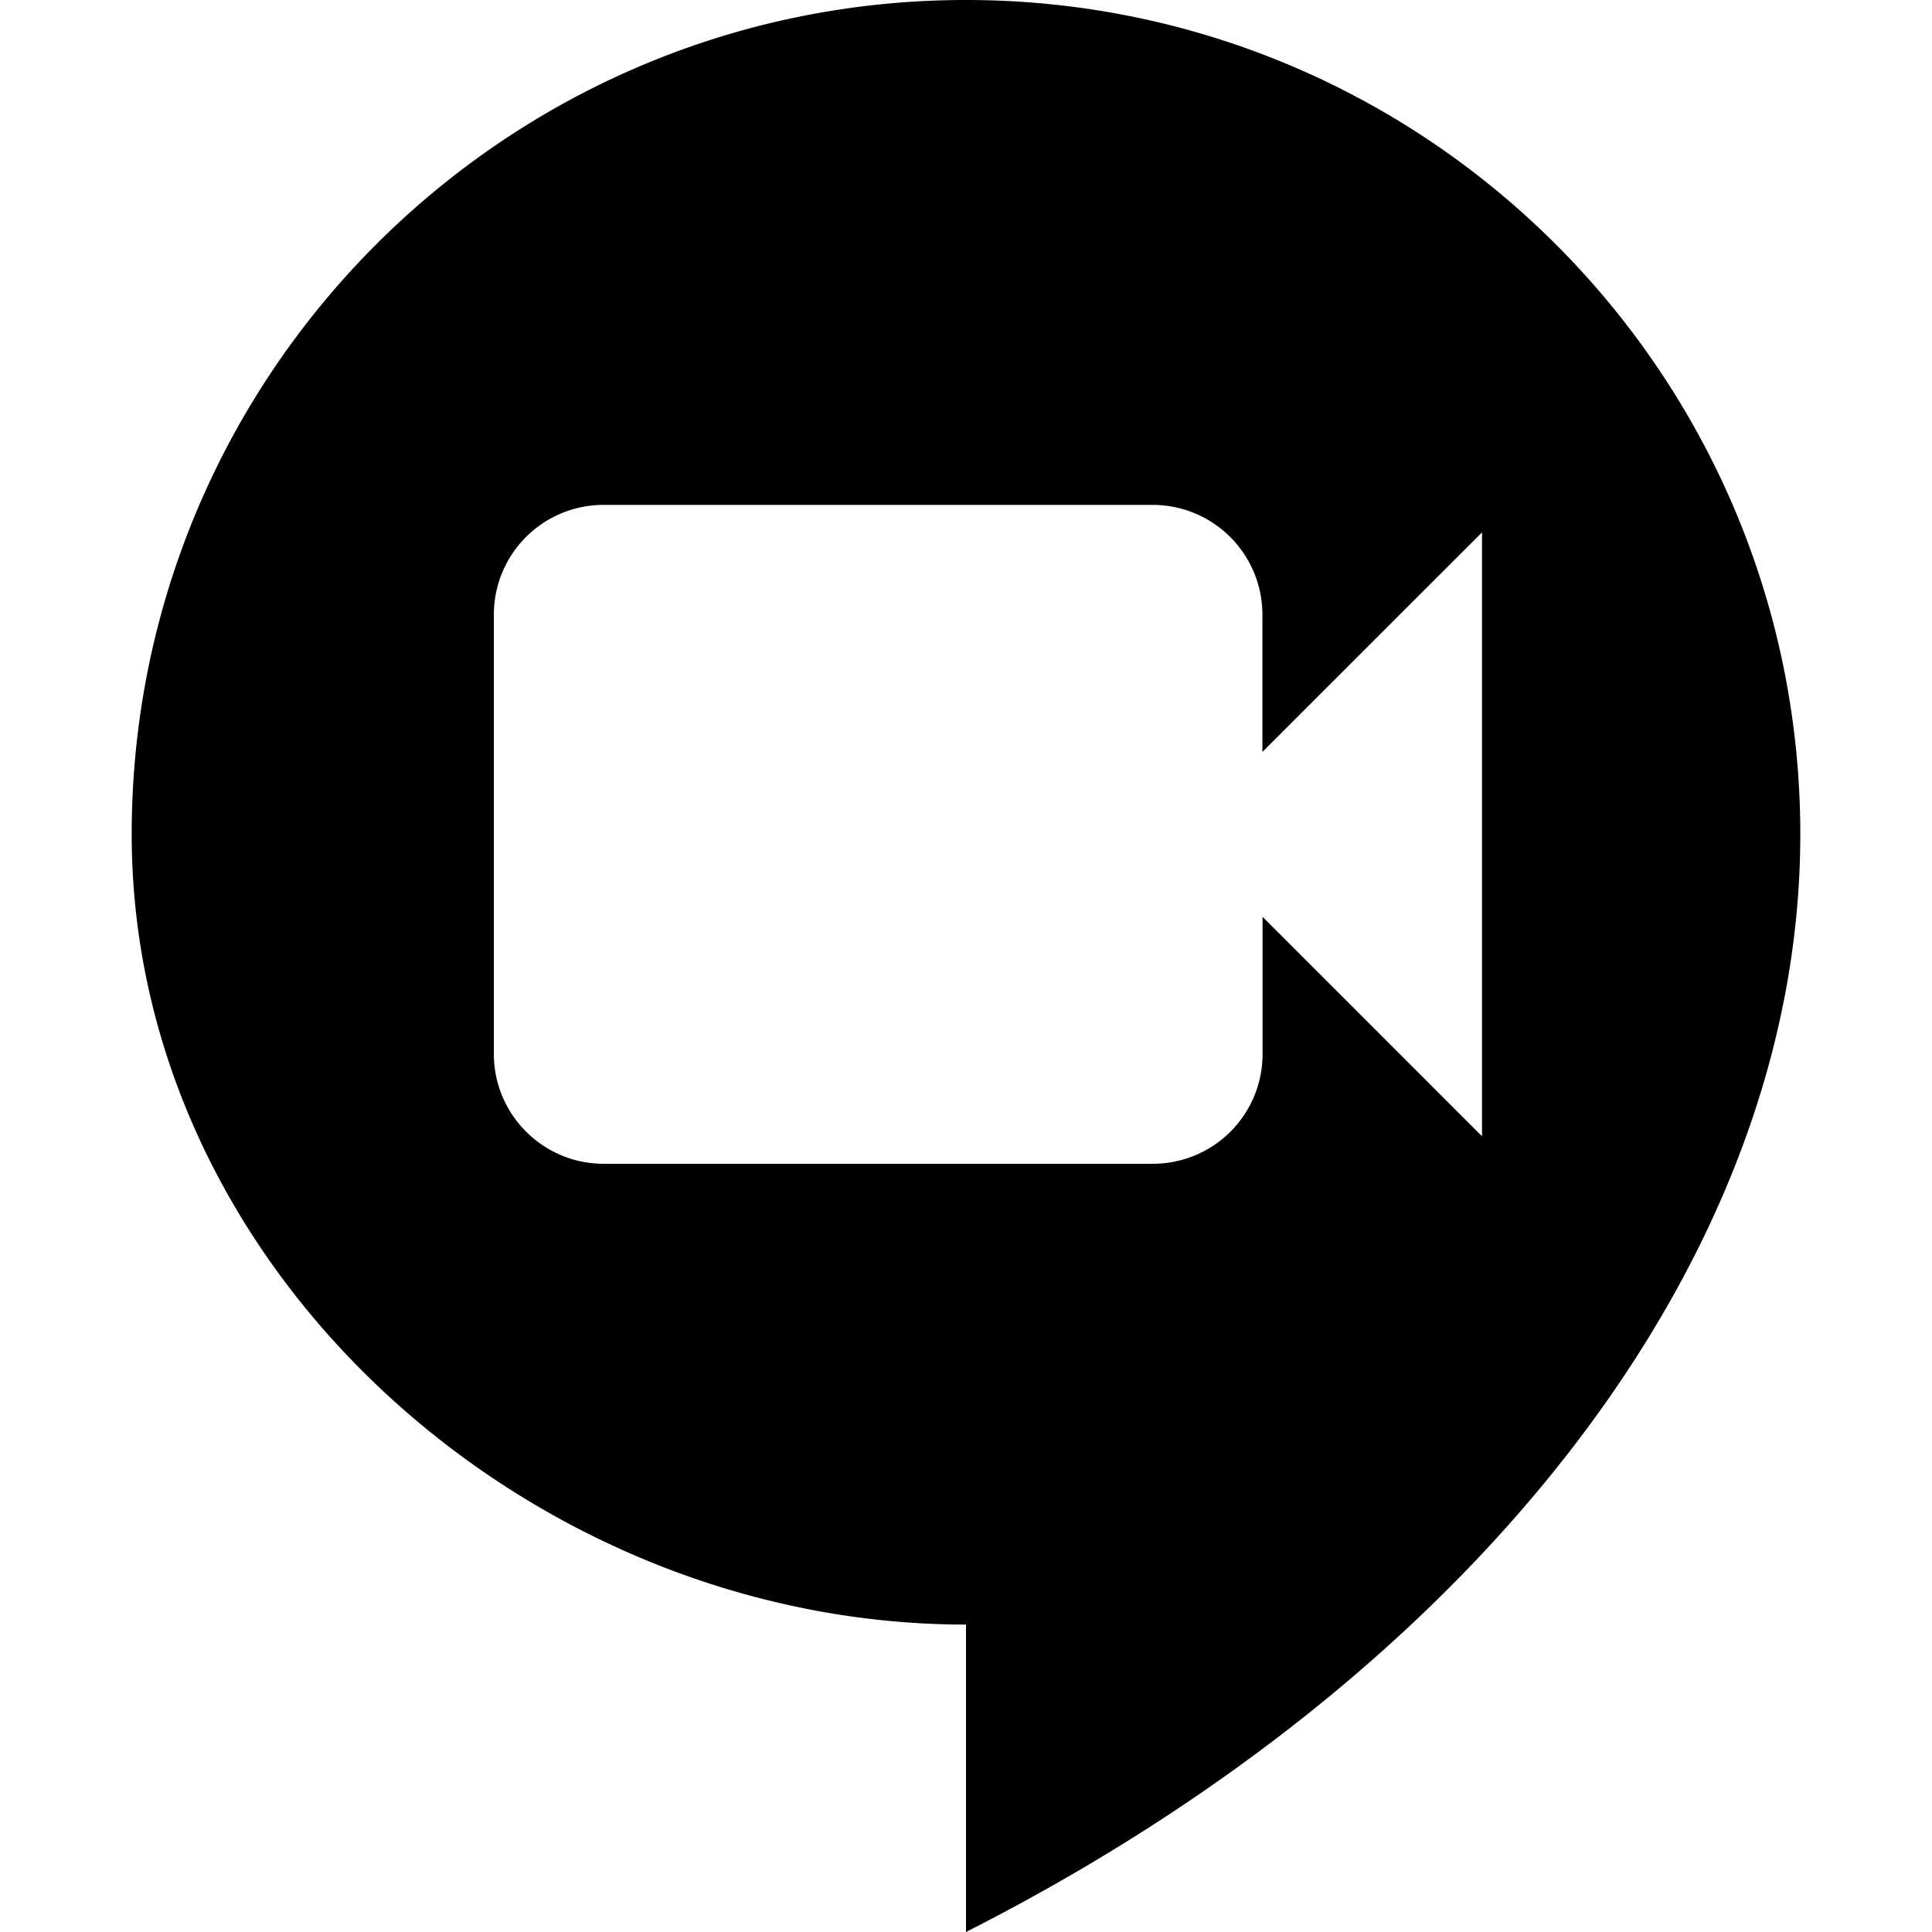 <svg role="img" viewBox="0 0 24 24" xmlns="http://www.w3.org/2000/svg"><title>Google Hangouts Meet icon</title><path d="M12 0C6.28 0 1.636 4.641 1.636 10.364c0 5.421 4.945 9.817 10.364 9.817V24c6.295-3.194 10.364-8.333 10.364-13.636C22.364 4.64 17.72 0 12 0zM7.5 6.272h6.817a1.363 1.363 0 0 1 1.365 1.365v1.704l2.728-2.727v7.501l-2.726-2.726v1.703a1.362 1.362 0 0 1-1.365 1.365H7.5c-.35 0-.698-.133-.965-.4a1.358 1.358 0 0 1-.4-.965V7.637A1.362 1.362 0 0 1 7.5 6.272Z"/></svg>